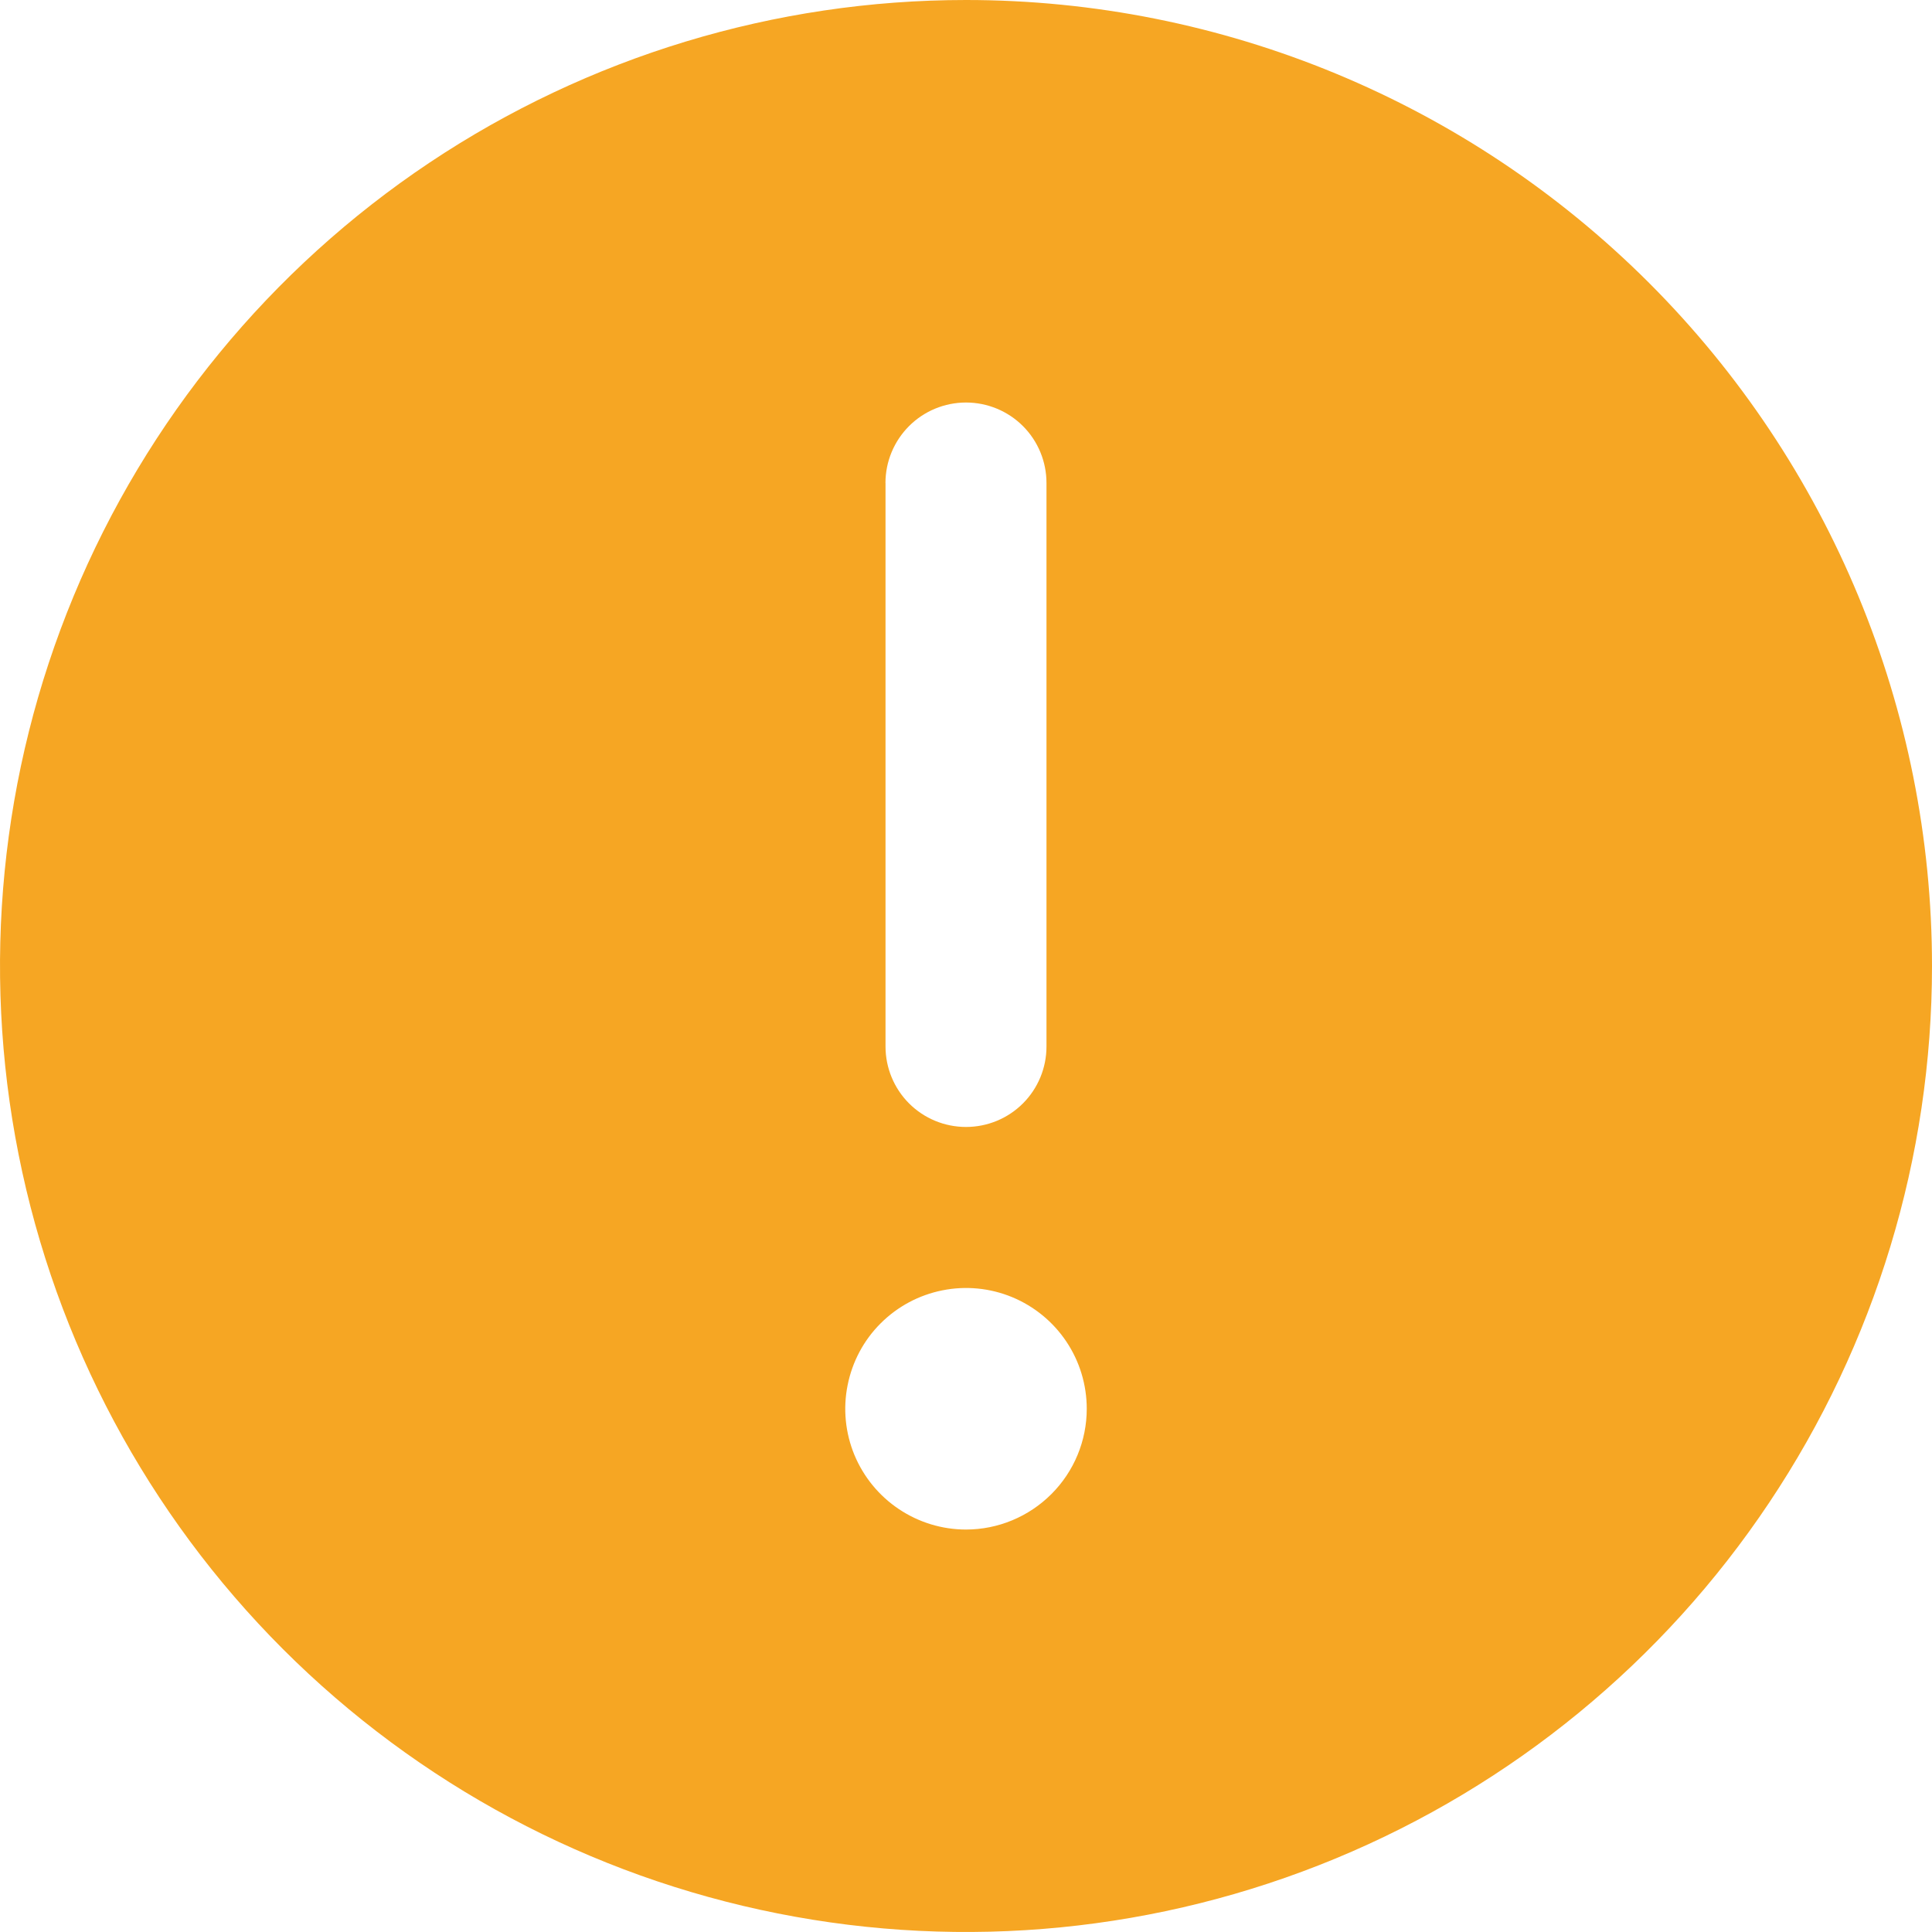 <svg width="32" height="32" viewBox="0 0 32 32" fill="none" xmlns="http://www.w3.org/2000/svg">
<g clip-path="url(#clip0_697_5964)">
<path fill-rule="evenodd" clip-rule="evenodd" d="M16 0C12.835 0 9.742 0.939 7.111 2.696C4.479 4.455 2.429 6.954 1.218 9.877C0.007 12.8 -0.31 16.017 0.308 19.122C0.925 22.225 2.449 25.076 4.686 27.314C6.924 29.552 9.775 31.075 12.879 31.692C15.982 32.31 19.2 31.993 22.123 30.782C25.047 29.571 27.546 27.52 29.303 24.889C31.061 22.258 32 19.165 32 16C32 11.757 30.314 7.687 27.314 4.686C24.313 1.686 20.244 0 16 0ZM14.666 8C14.666 7.646 14.807 7.307 15.057 7.057C15.307 6.807 15.646 6.667 16 6.667C16.354 6.667 16.693 6.807 16.943 7.057C17.193 7.307 17.333 7.646 17.333 8V17.334C17.333 17.687 17.193 18.026 16.943 18.276C16.693 18.526 16.354 18.666 16 18.666C15.646 18.666 15.307 18.526 15.057 18.276C14.807 18.026 14.667 17.686 14.667 17.334V8H14.666ZM16 25.334C15.604 25.334 15.218 25.216 14.889 24.996C14.56 24.776 14.304 24.464 14.152 24.099C14.001 23.733 13.961 23.331 14.039 22.944C14.116 22.555 14.306 22.198 14.586 21.919C14.866 21.639 15.222 21.449 15.61 21.372C15.998 21.294 16.4 21.334 16.765 21.485C17.131 21.637 17.443 21.893 17.663 22.222C17.883 22.551 18 22.938 18 23.334C18 23.863 17.79 24.372 17.414 24.747C17.039 25.122 16.53 25.334 16 25.334Z" fill="#F6A623"/>
</g>
<defs>
<clipPath id="clip0_697_5964">
<rect width="32" height="32" fill="white"/>
</clipPath>
</defs>
</svg>
